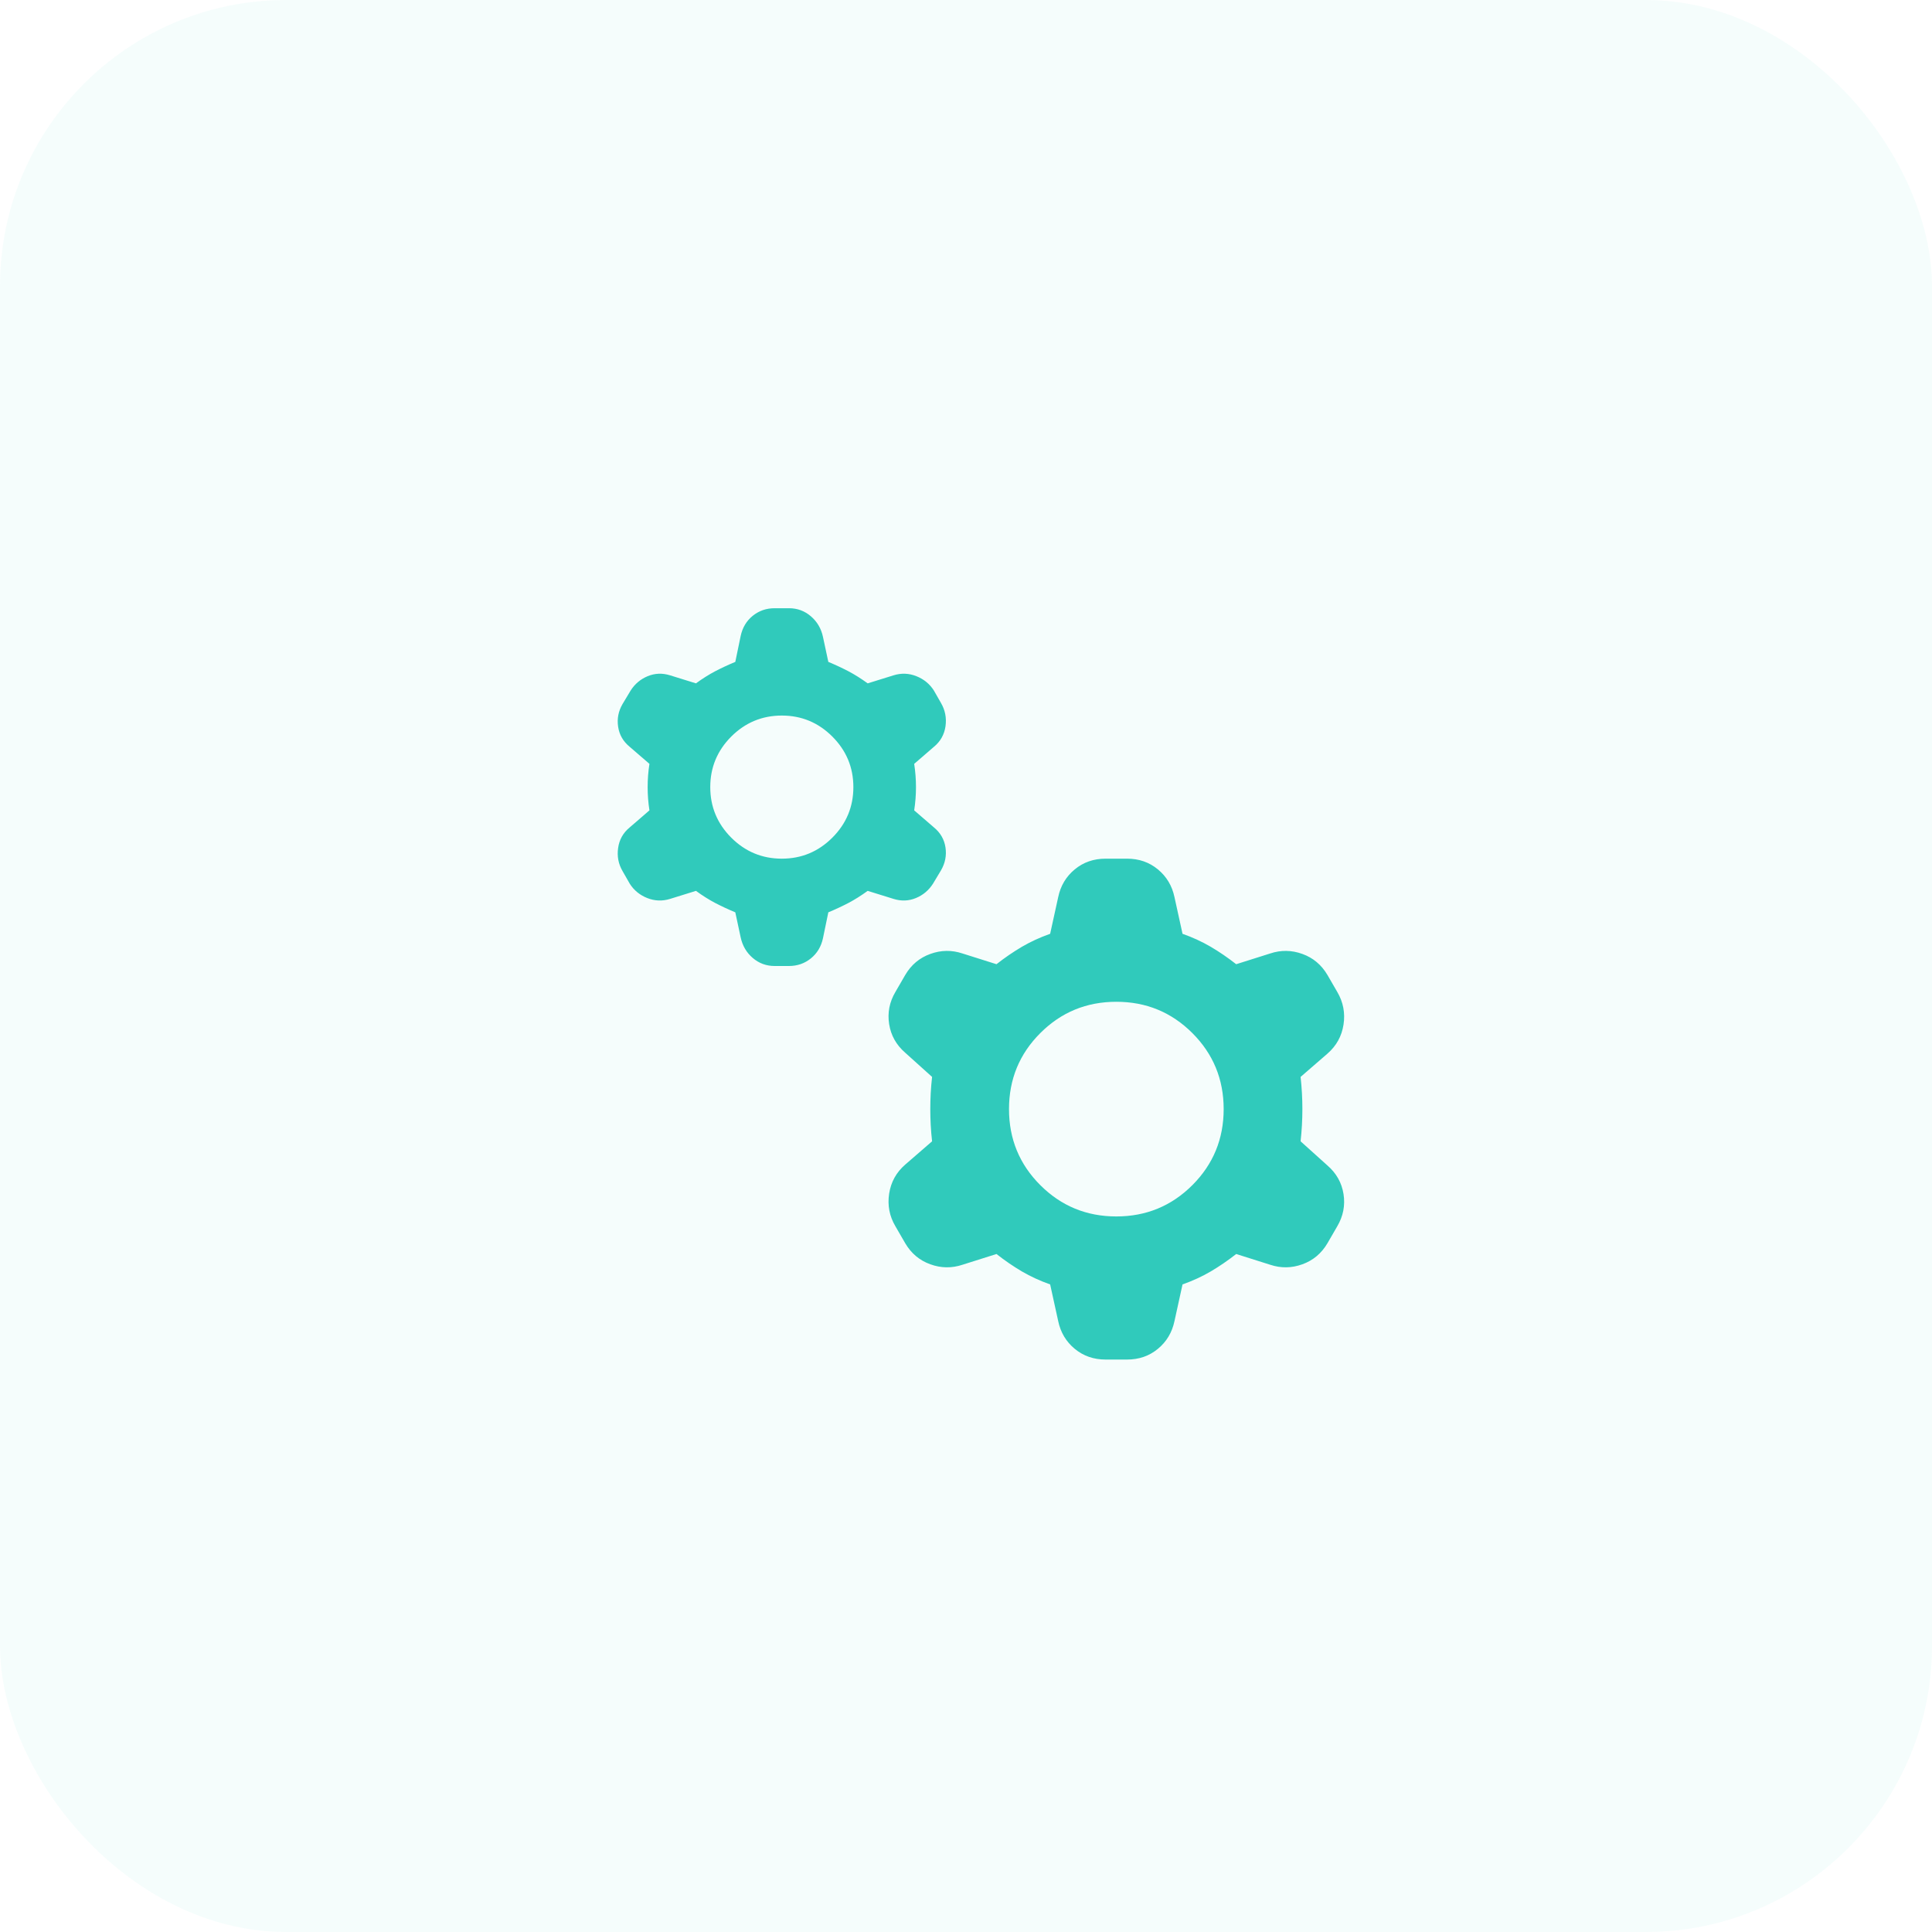 <svg width="54" height="54" viewBox="0 0 54 54" fill="none" xmlns="http://www.w3.org/2000/svg">
<rect width="54" height="54" rx="8" fill="#30CABB" fill-opacity="0.05"/>
<path d="M20.552 25.5C20.352 25.417 20.164 25.329 19.989 25.238C19.814 25.146 19.635 25.033 19.452 24.9L18.727 25.125C18.51 25.192 18.298 25.183 18.089 25.1C17.881 25.017 17.718 24.883 17.602 24.7L17.402 24.35C17.285 24.15 17.243 23.933 17.277 23.7C17.31 23.467 17.418 23.275 17.602 23.125L18.152 22.65C18.118 22.433 18.102 22.217 18.102 22C18.102 21.783 18.118 21.567 18.152 21.35L17.602 20.875C17.418 20.725 17.31 20.538 17.277 20.312C17.243 20.087 17.285 19.875 17.402 19.675L17.627 19.3C17.743 19.117 17.902 18.983 18.102 18.9C18.302 18.817 18.51 18.808 18.727 18.875L19.452 19.1C19.635 18.967 19.814 18.854 19.989 18.762C20.164 18.671 20.352 18.583 20.552 18.5L20.702 17.775C20.752 17.542 20.864 17.354 21.039 17.212C21.214 17.071 21.418 17 21.652 17H22.052C22.285 17 22.489 17.075 22.664 17.225C22.839 17.375 22.952 17.567 23.002 17.8L23.152 18.5C23.352 18.583 23.539 18.671 23.714 18.762C23.889 18.854 24.068 18.967 24.252 19.1L24.977 18.875C25.193 18.808 25.406 18.817 25.614 18.9C25.823 18.983 25.985 19.117 26.102 19.3L26.302 19.65C26.418 19.85 26.46 20.067 26.427 20.3C26.393 20.533 26.285 20.725 26.102 20.875L25.552 21.35C25.585 21.567 25.602 21.783 25.602 22C25.602 22.217 25.585 22.433 25.552 22.65L26.102 23.125C26.285 23.275 26.393 23.462 26.427 23.688C26.46 23.913 26.418 24.125 26.302 24.325L26.077 24.7C25.96 24.883 25.802 25.017 25.602 25.1C25.402 25.183 25.193 25.192 24.977 25.125L24.252 24.9C24.068 25.033 23.889 25.146 23.714 25.238C23.539 25.329 23.352 25.417 23.152 25.5L23.002 26.225C22.952 26.458 22.839 26.646 22.664 26.788C22.489 26.929 22.285 27 22.052 27H21.652C21.418 27 21.214 26.925 21.039 26.775C20.864 26.625 20.752 26.433 20.702 26.2L20.552 25.5ZM21.852 24C22.402 24 22.873 23.804 23.264 23.413C23.656 23.021 23.852 22.55 23.852 22C23.852 21.45 23.656 20.979 23.264 20.587C22.873 20.196 22.402 20 21.852 20C21.302 20 20.831 20.196 20.439 20.587C20.048 20.979 19.852 21.45 19.852 22C19.852 22.55 20.048 23.021 20.439 23.413C20.831 23.804 21.302 24 21.852 24ZM29.352 35.9C29.068 35.8 28.806 35.679 28.564 35.538C28.323 35.396 28.085 35.233 27.852 35.05L26.902 35.35C26.602 35.45 26.302 35.446 26.002 35.337C25.702 35.229 25.468 35.033 25.302 34.75L25.027 34.275C24.86 33.992 24.802 33.688 24.852 33.362C24.902 33.038 25.052 32.767 25.302 32.55L26.052 31.9C26.018 31.6 26.002 31.3 26.002 31C26.002 30.7 26.018 30.4 26.052 30.1L25.302 29.425C25.052 29.208 24.902 28.942 24.852 28.625C24.802 28.308 24.86 28.008 25.027 27.725L25.302 27.25C25.468 26.967 25.702 26.771 26.002 26.663C26.302 26.554 26.602 26.55 26.902 26.65L27.852 26.95C28.085 26.767 28.323 26.604 28.564 26.462C28.806 26.321 29.068 26.2 29.352 26.1L29.577 25.075C29.643 24.758 29.798 24.5 30.039 24.3C30.281 24.1 30.568 24 30.902 24H31.502C31.835 24 32.123 24.1 32.364 24.3C32.606 24.5 32.76 24.758 32.827 25.075L33.052 26.1C33.335 26.2 33.598 26.321 33.839 26.462C34.081 26.604 34.318 26.767 34.552 26.95L35.502 26.65C35.802 26.55 36.102 26.554 36.402 26.663C36.702 26.771 36.935 26.967 37.102 27.25L37.377 27.725C37.543 28.008 37.602 28.312 37.552 28.637C37.502 28.962 37.352 29.233 37.102 29.45L36.352 30.1C36.385 30.4 36.402 30.7 36.402 31C36.402 31.3 36.385 31.6 36.352 31.9L37.102 32.575C37.352 32.792 37.502 33.058 37.552 33.375C37.602 33.692 37.543 33.992 37.377 34.275L37.102 34.75C36.935 35.033 36.702 35.229 36.402 35.337C36.102 35.446 35.802 35.45 35.502 35.35L34.552 35.05C34.318 35.233 34.081 35.396 33.839 35.538C33.598 35.679 33.335 35.8 33.052 35.9L32.827 36.925C32.76 37.242 32.606 37.5 32.364 37.7C32.123 37.9 31.835 38 31.502 38H30.902C30.568 38 30.281 37.9 30.039 37.7C29.798 37.5 29.643 37.242 29.577 36.925L29.352 35.9ZM31.202 34C32.035 34 32.743 33.708 33.327 33.125C33.91 32.542 34.202 31.833 34.202 31C34.202 30.167 33.91 29.458 33.327 28.875C32.743 28.292 32.035 28 31.202 28C30.368 28 29.66 28.292 29.077 28.875C28.493 29.458 28.202 30.167 28.202 31C28.202 31.833 28.493 32.542 29.077 33.125C29.66 33.708 30.368 34 31.202 34Z" fill="#30CABB"/>
</svg>
